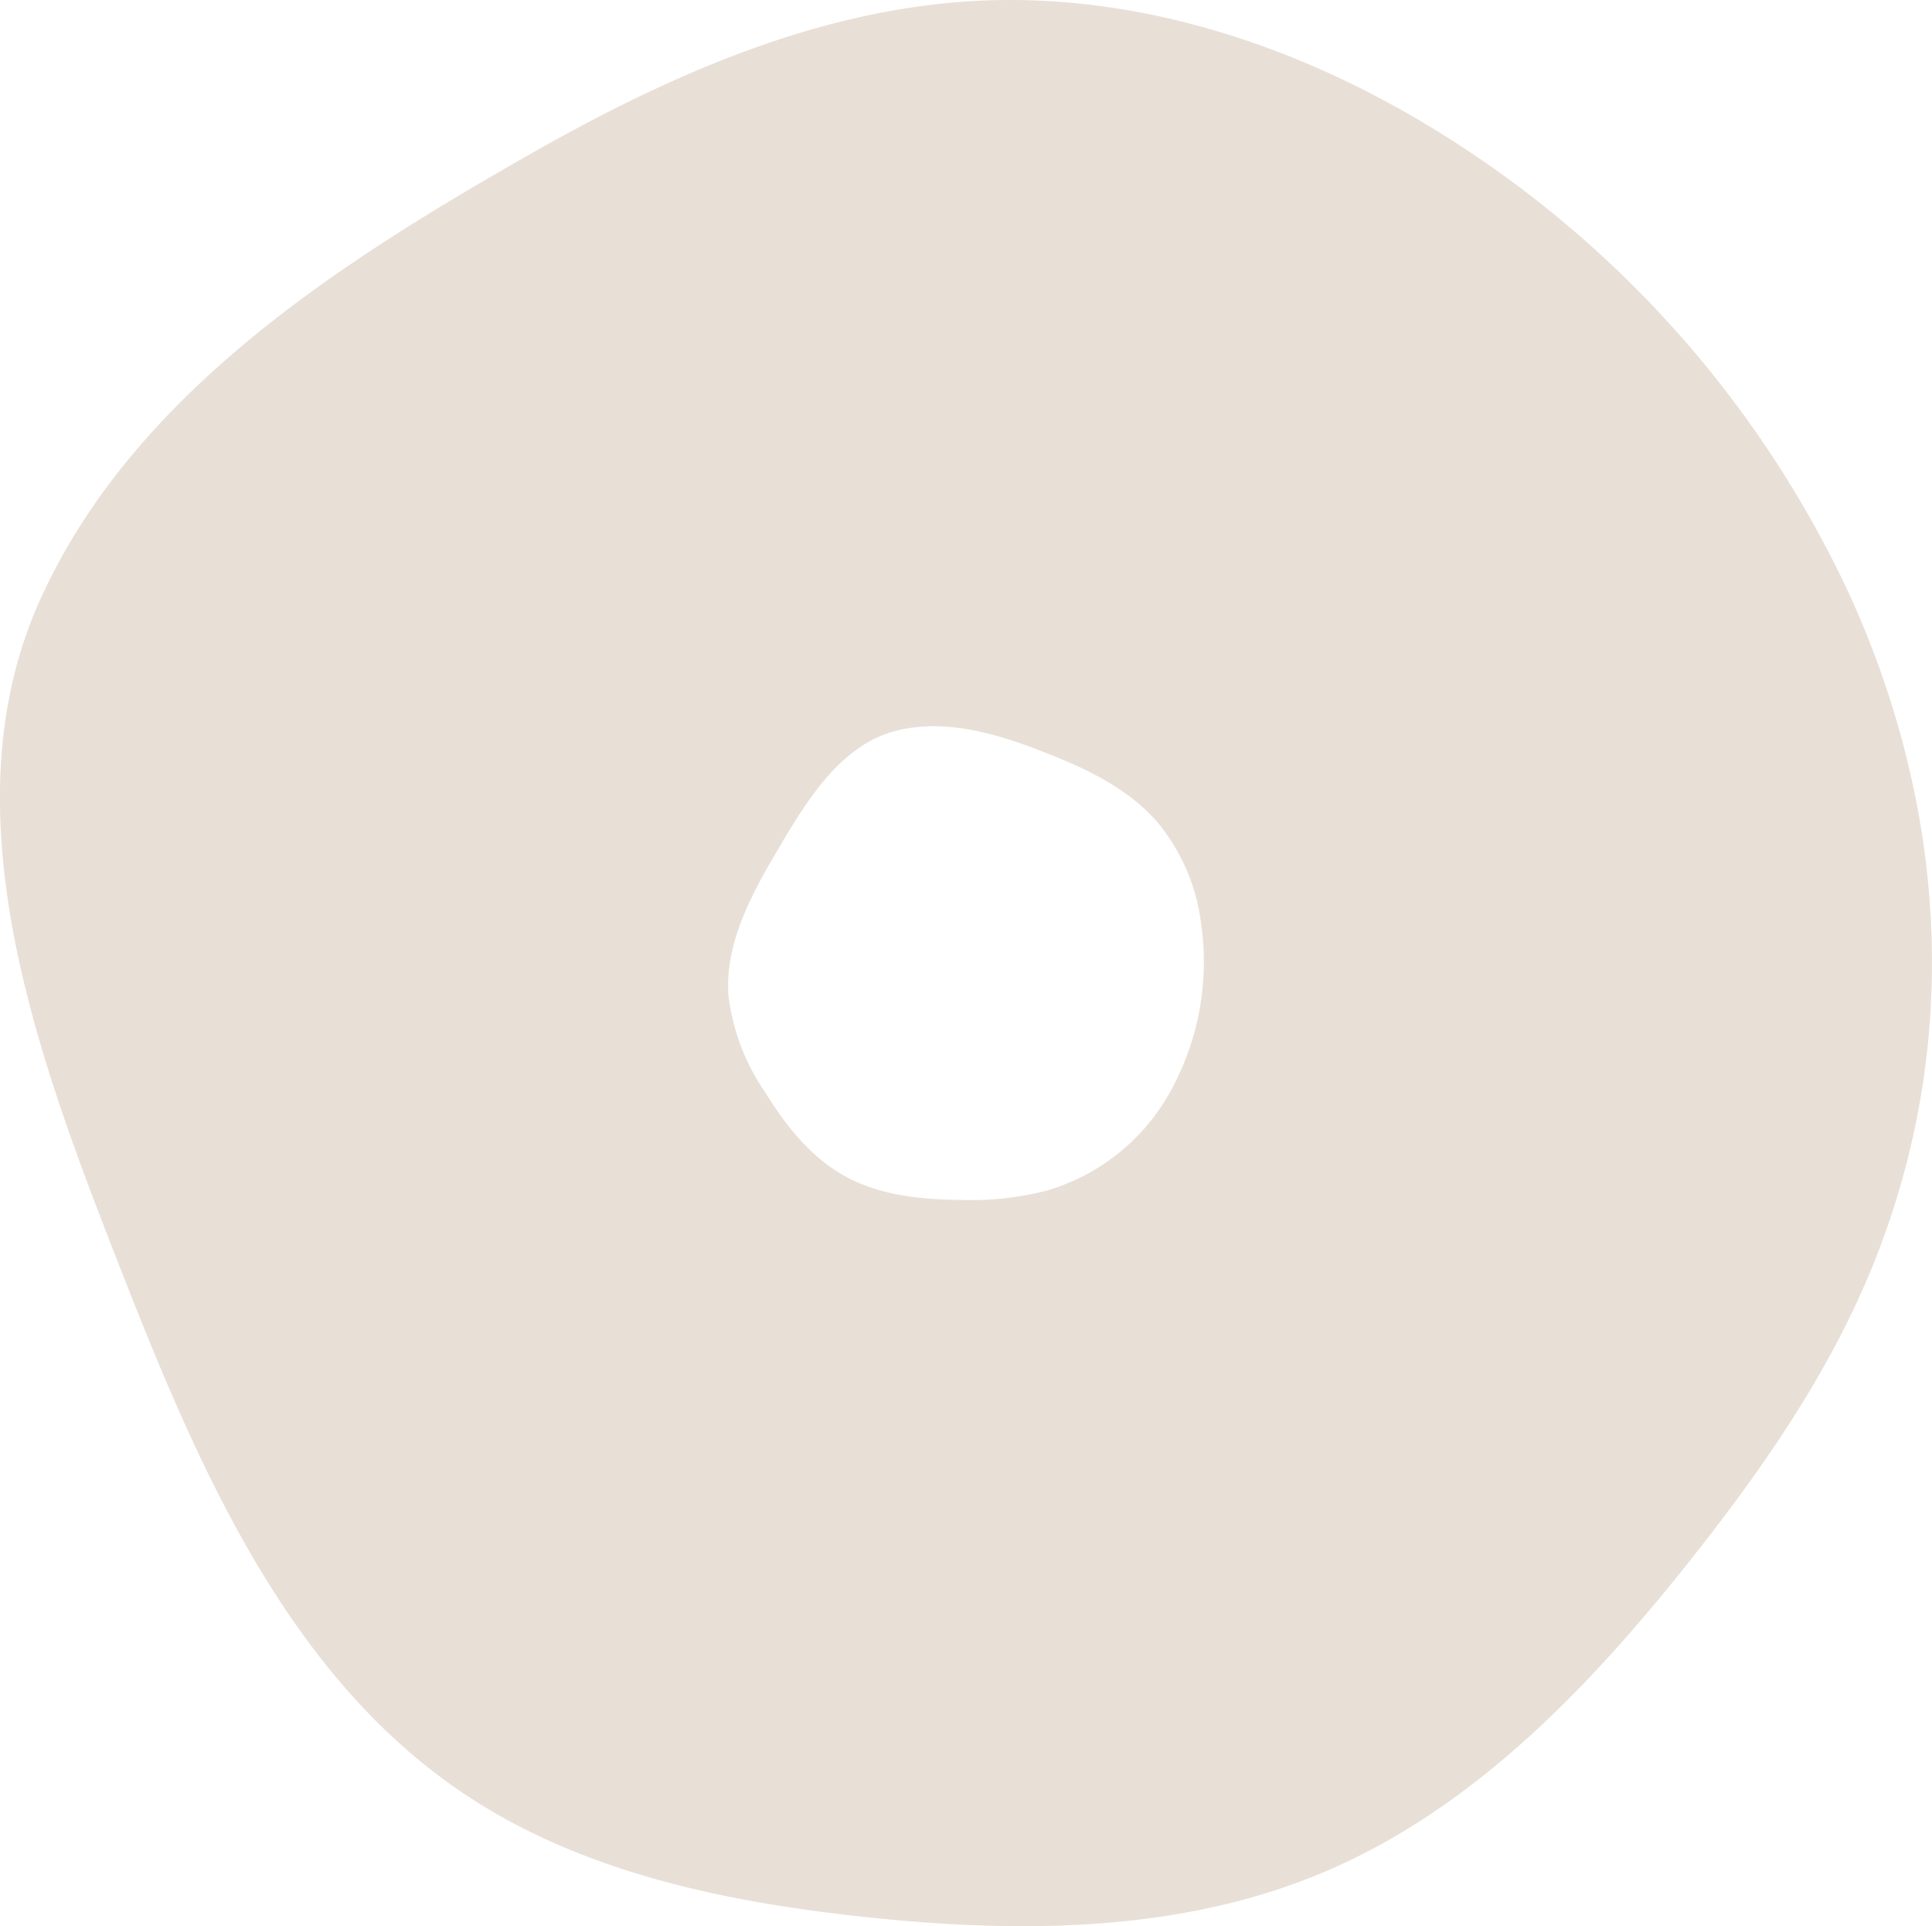 <svg xmlns="http://www.w3.org/2000/svg" width="181.561" height="180.998" viewBox="0 0 181.561 180.998"><path d="M173.925,56.131a101.31,101.31,0,0,0-42.5-45.945C119.354,3.436,105.559-.643,91.747.083,76.87.864,62.81,7.091,49.863,14.46,31.978,24.639,12.423,37.023,3.7,56.525c-8.918,19.944.139,43.556,7.542,62.486,7.277,18.607,15.633,38.234,32.187,49.421,10.941,7.392,24.317,10.222,37.442,11.657,14.579,1.594,29.8,1.573,43.332-4.084,14.1-5.9,25.092-17.364,34.593-29.336,6.788-8.554,13.1-17.626,17.2-27.747,8.587-21.212,6.71-43.359-2.074-62.792m-63.563,45.731a19.547,19.547,0,0,1-11.955,10.009,28.463,28.463,0,0,1-8.053.883c-3.793-.026-7.715-.42-11.024-2.274-3.175-1.78-5.507-4.75-7.425-7.844a20.361,20.361,0,0,1-3.449-9.1c-.345-4.947,2.212-9.581,4.736-13.849,2.568-4.342,5.8-9.723,11.059-11.031,5.144-1.279,10.555.649,15.28,2.588,3.42,1.4,6.788,3.2,9.216,5.986a18.417,18.417,0,0,1,4.094,9.3,25.133,25.133,0,0,1-2.479,15.333" fill="#8c6239" opacity="0.2"/></svg>